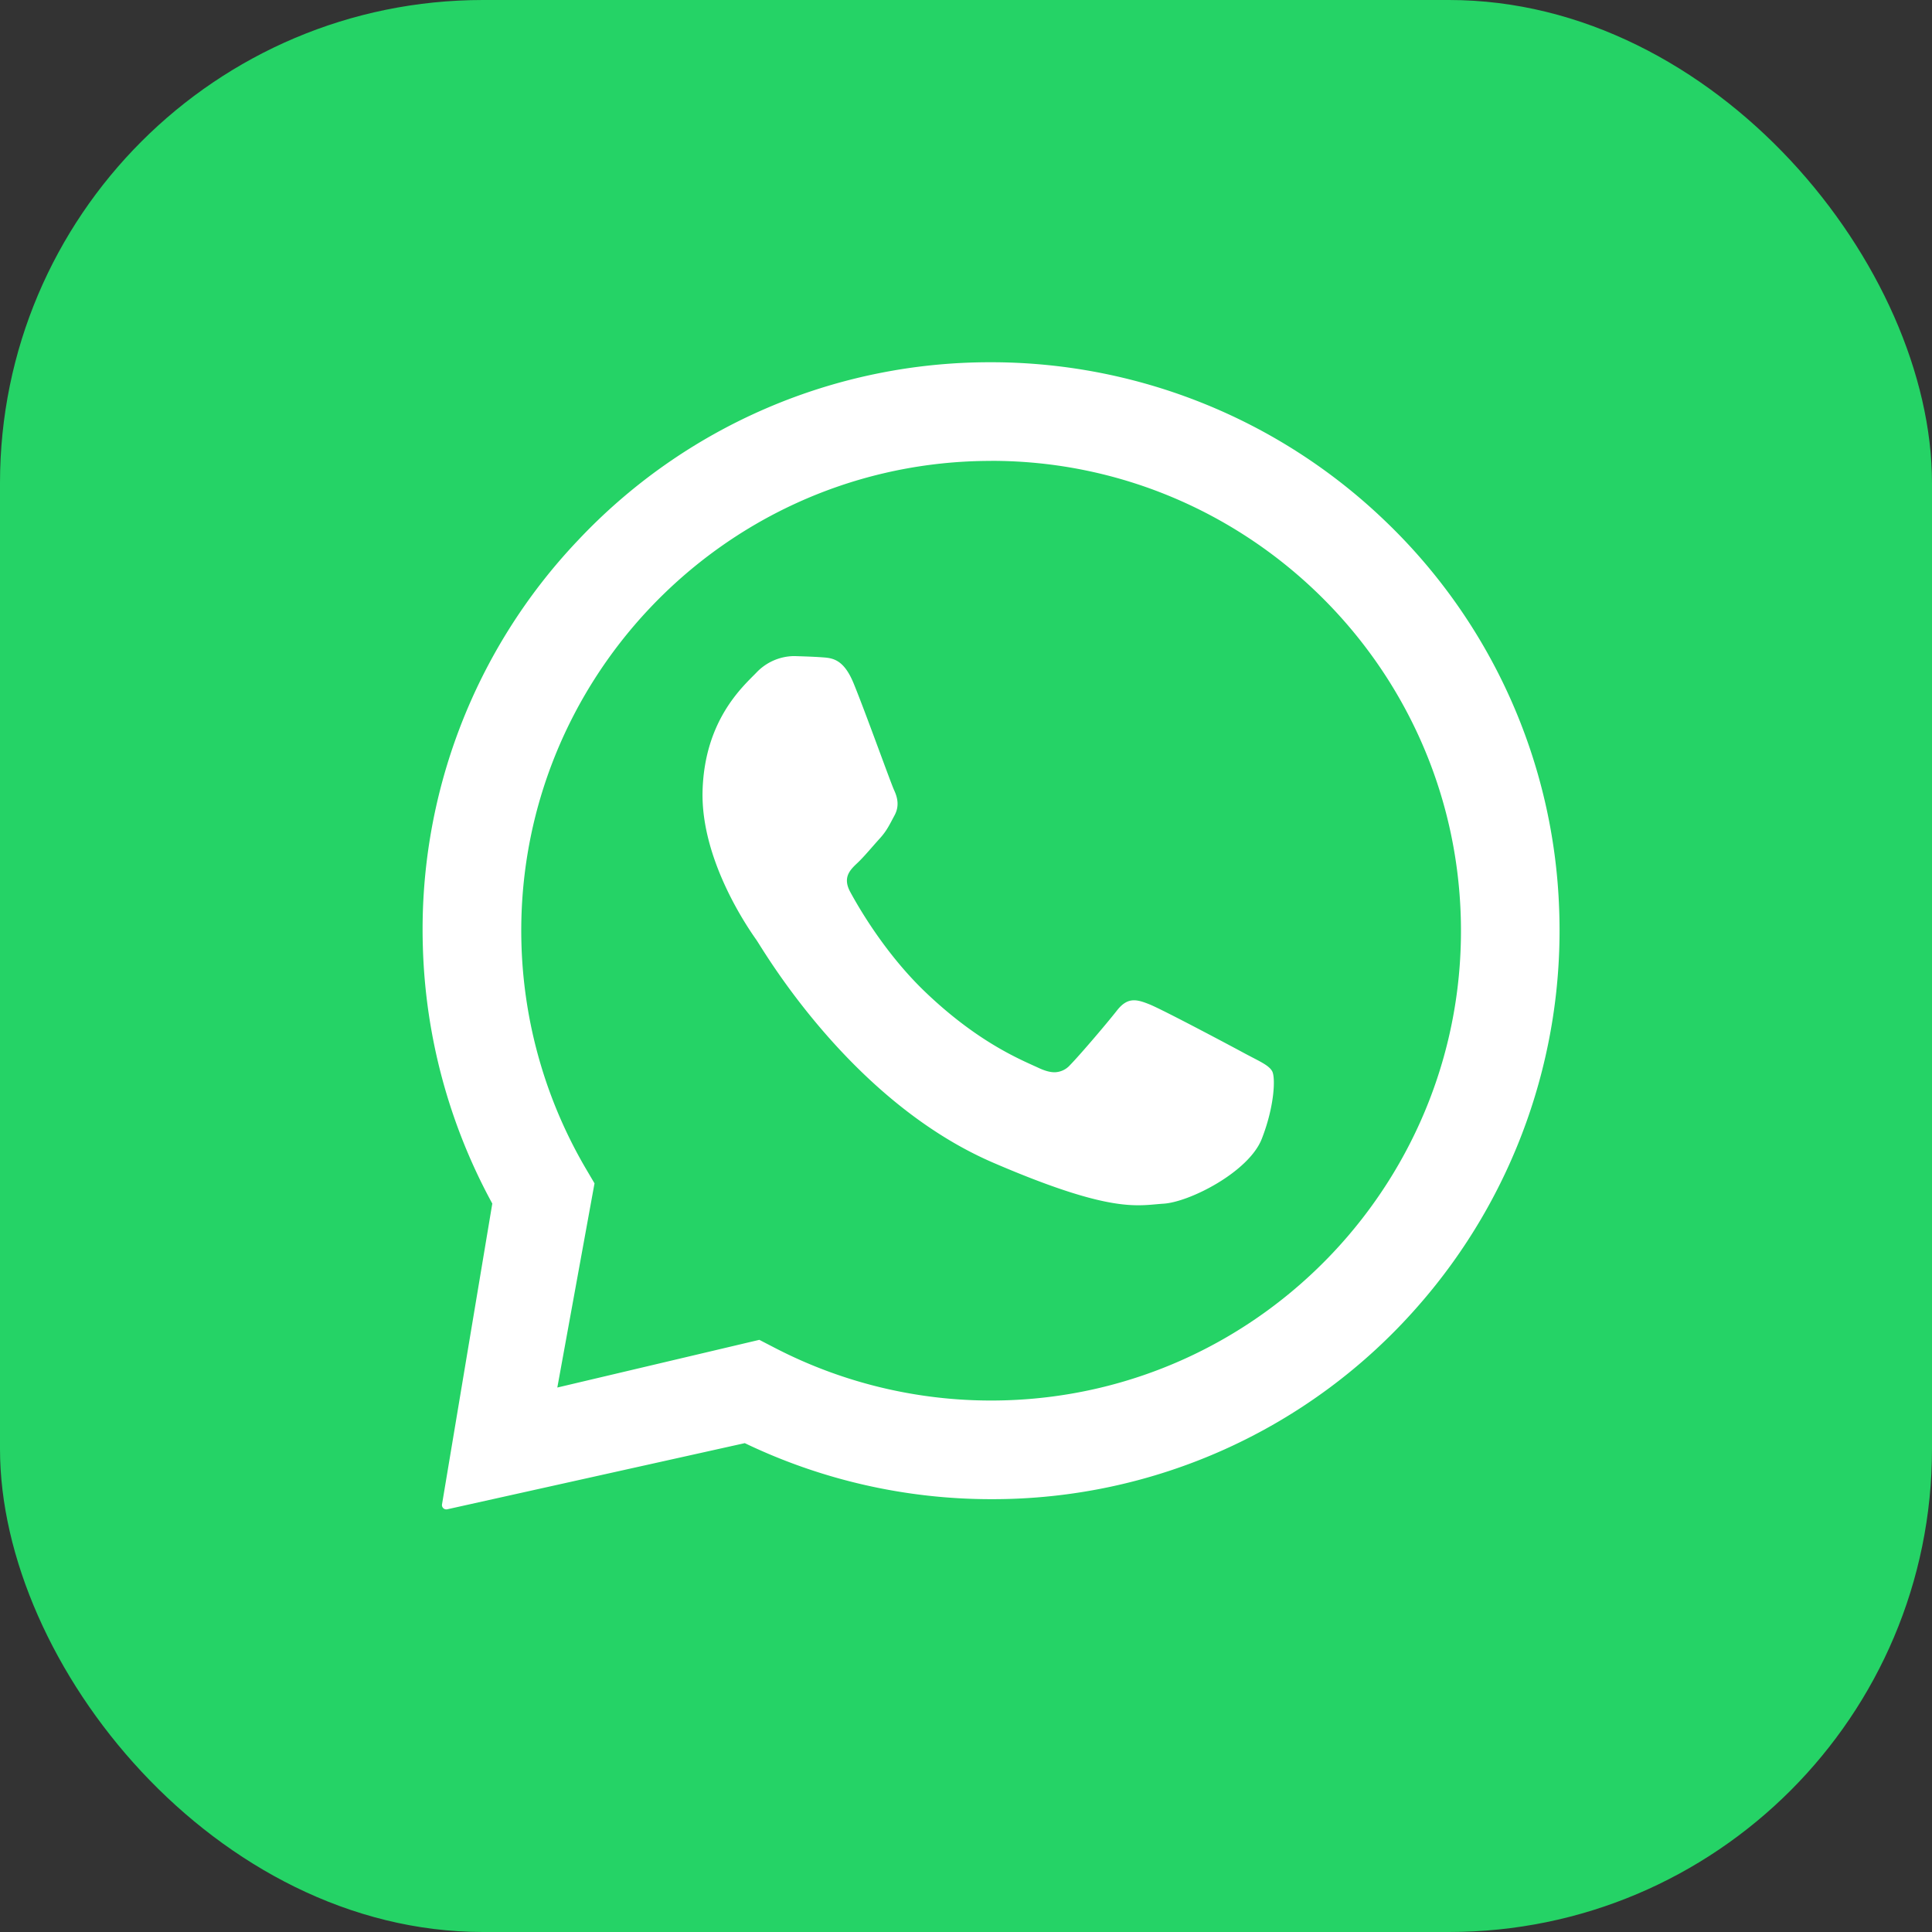<svg fill="none" height="32" viewBox="0 0 32 32" width="32" xmlns="http://www.w3.org/2000/svg"><rect x="0" y="0" width="32" height="32" fill="#333333" stroke="none"/><clipPath id="a"><path d="M0 0h32v32H0z"/></clipPath><g clip-path="url(#a)"><rect fill="#25d366" height="32" rx="8" width="32"/><path clip-rule="evenodd" d="M16.471 6a9.425 9.425 0 0 1 6.462 2.62 9.352 9.352 0 0 1 2.892 6.451 9.424 9.424 0 0 1-2.343 6.568 9.36 9.36 0 0 1-7.066 3.192 9.428 9.428 0 0 1-4.08-.928l-4.93 1.096a.072.072 0 0 1-.085-.081l.833-4.983a9.435 9.435 0 0 1-1.15-4.25A9.355 9.355 0 0 1 9.57 8.953 9.36 9.36 0 0 1 16.425 6zm-.052 1.634a7.8 7.8 0 0 0-.226.003c-4.29.123-7.679 3.713-7.556 8.002a7.79 7.79 0 0 0 1.067 3.718l.143.243-.616 3.382 3.346-.79.253.131a7.786 7.786 0 0 0 3.809.871c4.29-.123 7.679-3.712 7.556-8.001-.121-4.214-3.588-7.56-7.776-7.56zm-3.255 3.233c.157.005.315.01.452.02.168.012.354.025.52.425.195.474.618 1.657.674 1.777.055.12.09.26.007.415-.084.155-.126.253-.248.387-.123.135-.258.3-.368.403-.122.115-.249.239-.118.48.13.24.58 1.03 1.264 1.677.878.834 1.582 1.109 1.862 1.24.1.046.184.069.258.069a.35.35 0 0 0 .257-.12c.148-.15.59-.666.777-.904.097-.124.186-.168.282-.168.076 0 .158.028.253.066.214.085 1.358.693 1.59.819.234.125.39.19.445.29.056.1.042.573-.172 1.12s-1.195 1.048-1.63 1.074c-.126.008-.252.026-.415.026-.393 0-1.007-.104-2.401-.704-2.372-1.022-3.813-3.532-3.926-3.693-.114-.162-.926-1.312-.89-2.476.036-1.163.664-1.716.888-1.946a.873.873 0 0 1 .619-.277z" fill="#fff" fill-rule="evenodd"/></g></svg>